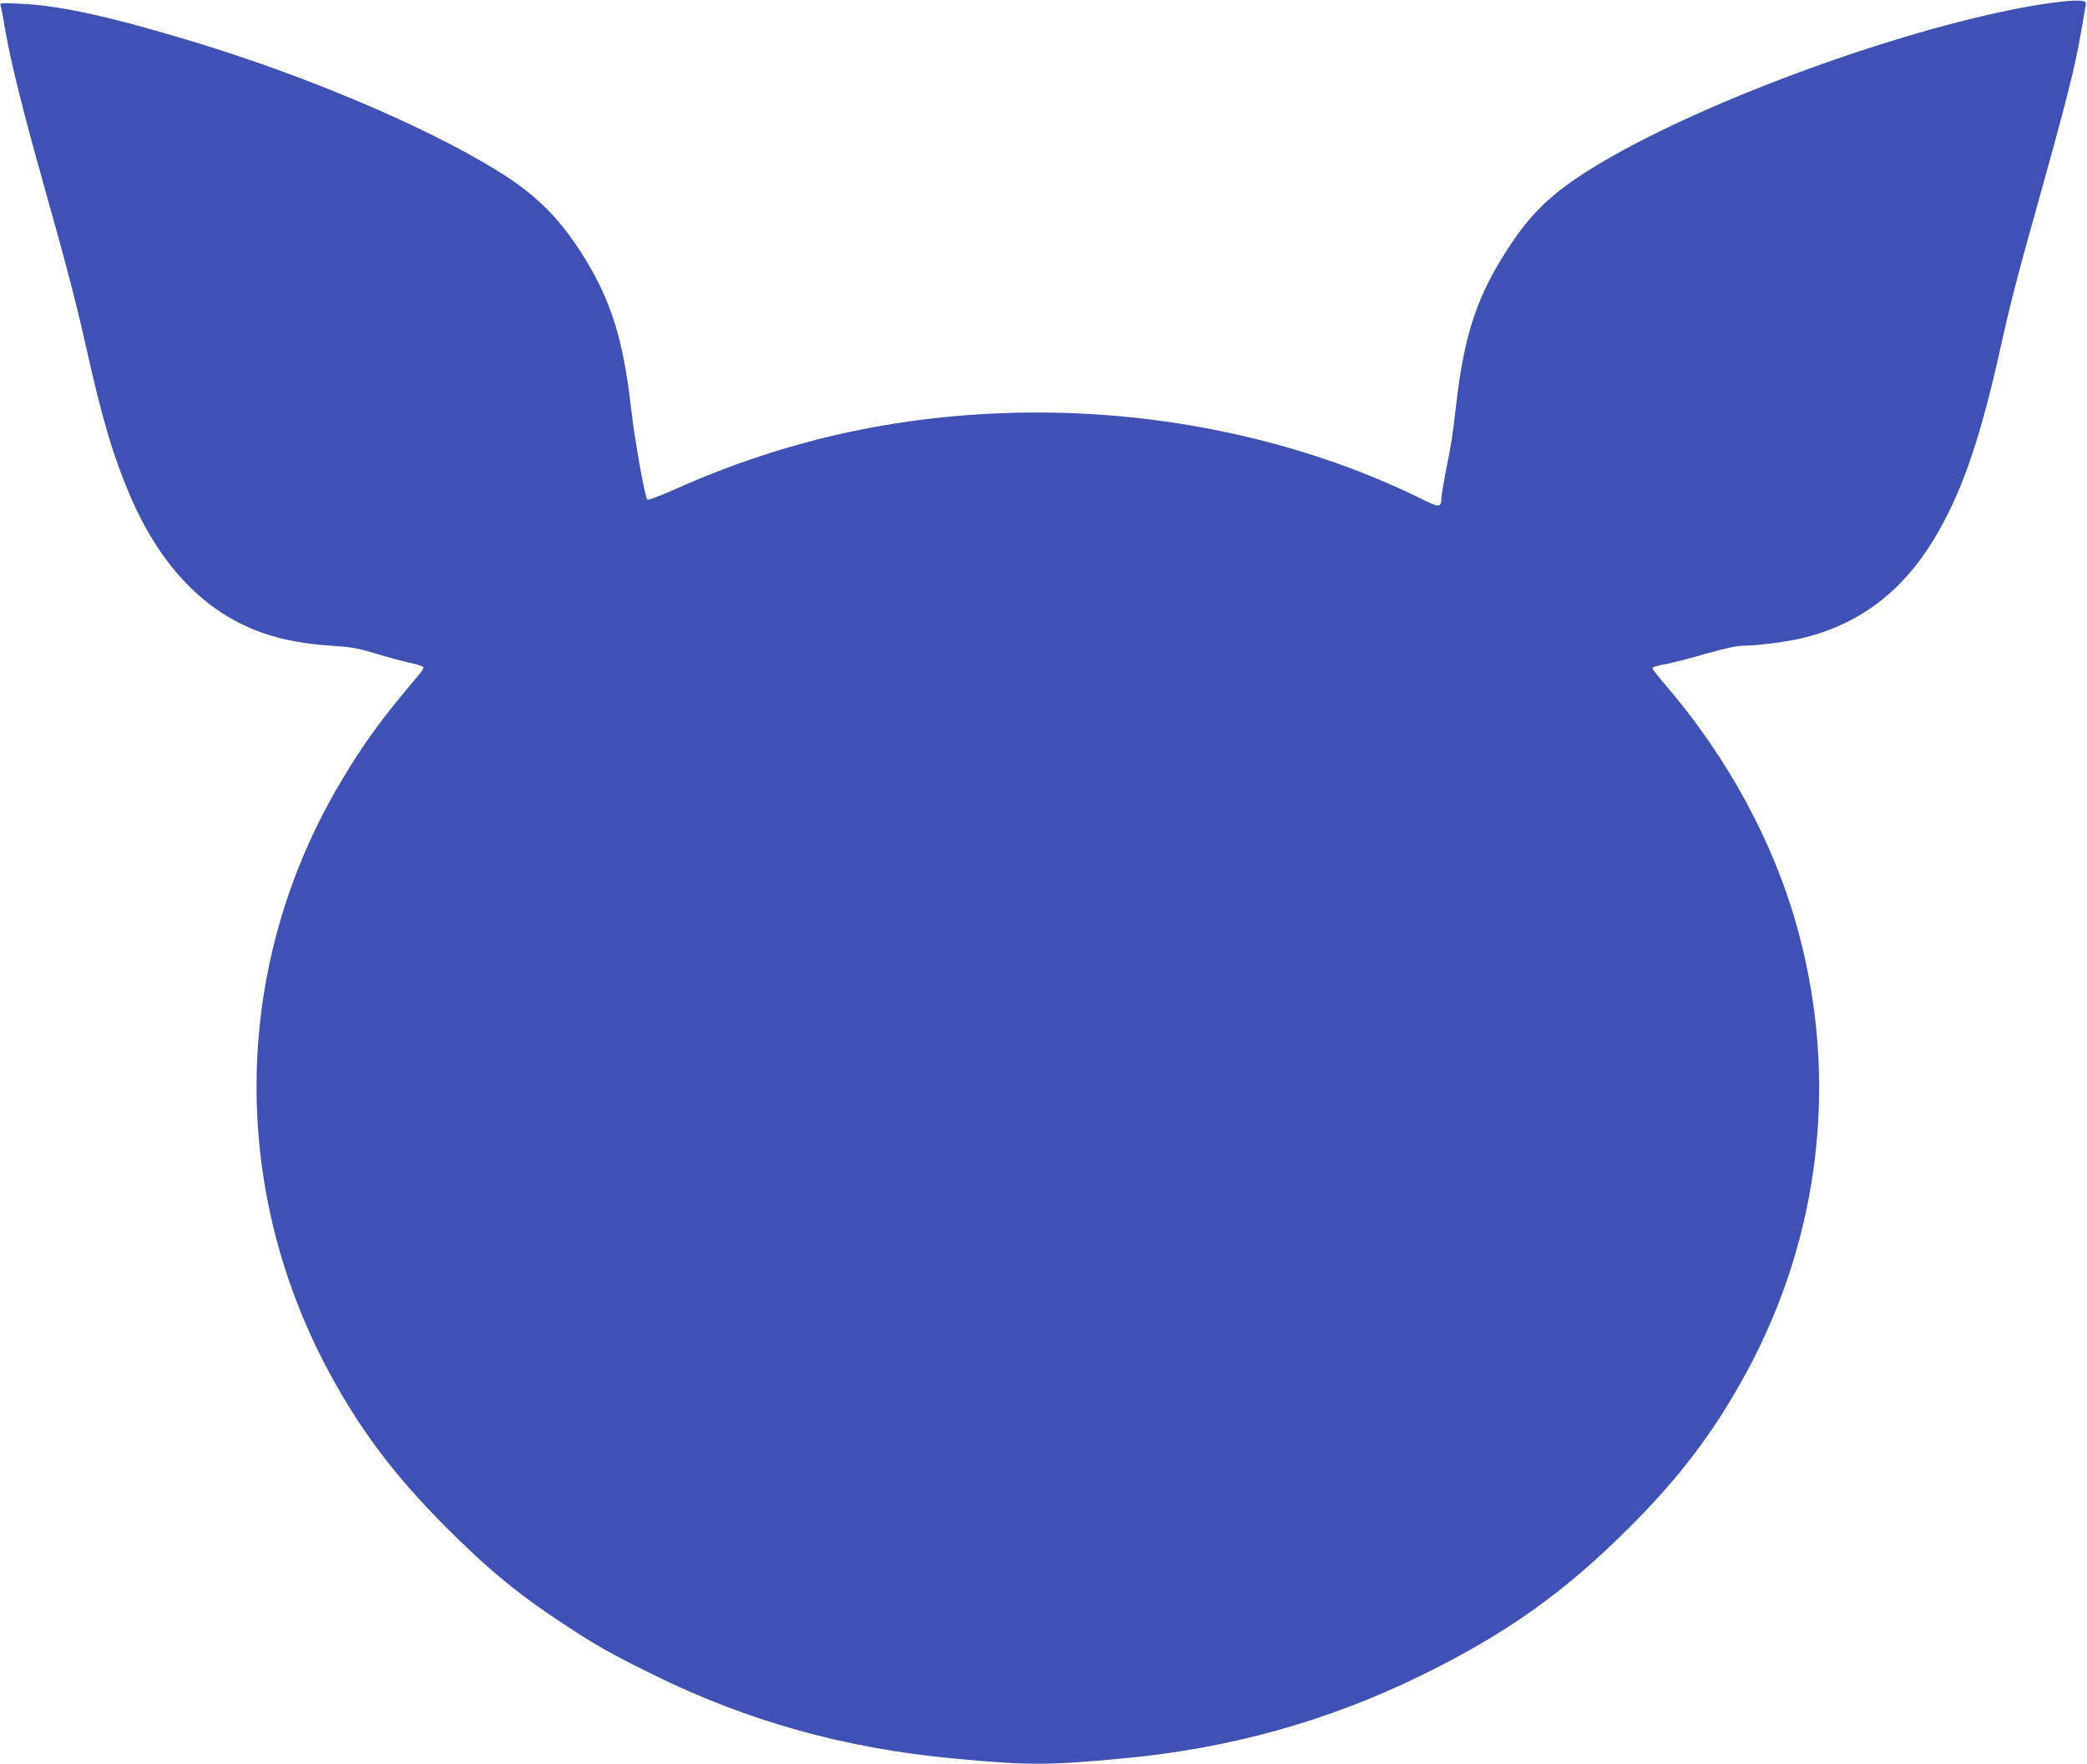 <?xml version="1.0" standalone="no"?>
<!DOCTYPE svg PUBLIC "-//W3C//DTD SVG 20010904//EN"
 "http://www.w3.org/TR/2001/REC-SVG-20010904/DTD/svg10.dtd">
<svg version="1.0" xmlns="http://www.w3.org/2000/svg"
 width="1280pt" height="1082pt" viewBox="0 0 1280 1082"
 preserveAspectRatio="xMidYMid meet">
<g transform="translate(0,1082) scale(0.1,-0.1)"
fill="#3f51b5" stroke="none">
<path d="M12505 10791 c-780 -127 -2013 -571 -2680 -966 -278 -164 -415 -288
-557 -500 -206 -309 -287 -546 -338 -995 -21 -185 -27 -223 -66 -418 -13 -68
-24 -136 -24 -151 0 -51 -16 -53 -99 -12 -700 350 -1538 541 -2376 541 -789 0
-1521 -155 -2228 -472 -91 -40 -162 -67 -167 -62 -15 15 -78 371 -100 564 -47
412 -119 646 -280 910 -152 249 -302 399 -556 553 -438 267 -1148 568 -1834
777 -516 157 -834 227 -1074 237 -123 6 -129 5 -122 -13 4 -10 18 -86 32 -169
31 -179 109 -491 234 -935 144 -511 194 -705 260 -997 96 -430 164 -660 266
-899 187 -439 467 -728 825 -849 117 -40 254 -65 408 -75 126 -8 166 -15 278
-49 73 -22 166 -47 207 -56 42 -9 79 -21 82 -26 3 -5 -7 -24 -23 -43 -240
-284 -339 -419 -485 -665 -660 -1110 -687 -2471 -70 -3616 193 -358 402 -635
717 -951 257 -258 447 -414 726 -597 199 -131 290 -182 544 -307 577 -285
1176 -452 1835 -514 467 -44 580 -44 1050 0 648 60 1246 226 1815 503 528 257
892 515 1295 920 311 311 522 593 716 953 445 824 558 1774 318 2678 -143 542
-433 1081 -823 1533 -42 49 -76 93 -76 99 0 7 34 17 75 24 42 7 154 36 250 64
121 34 193 50 235 50 92 1 280 26 374 50 361 92 627 305 826 661 150 266 258
589 375 1119 59 265 98 417 215 835 196 701 240 875 281 1112 14 82 27 155 27
163 3 25 -99 21 -288 -9z"/>
</g>
</svg>
